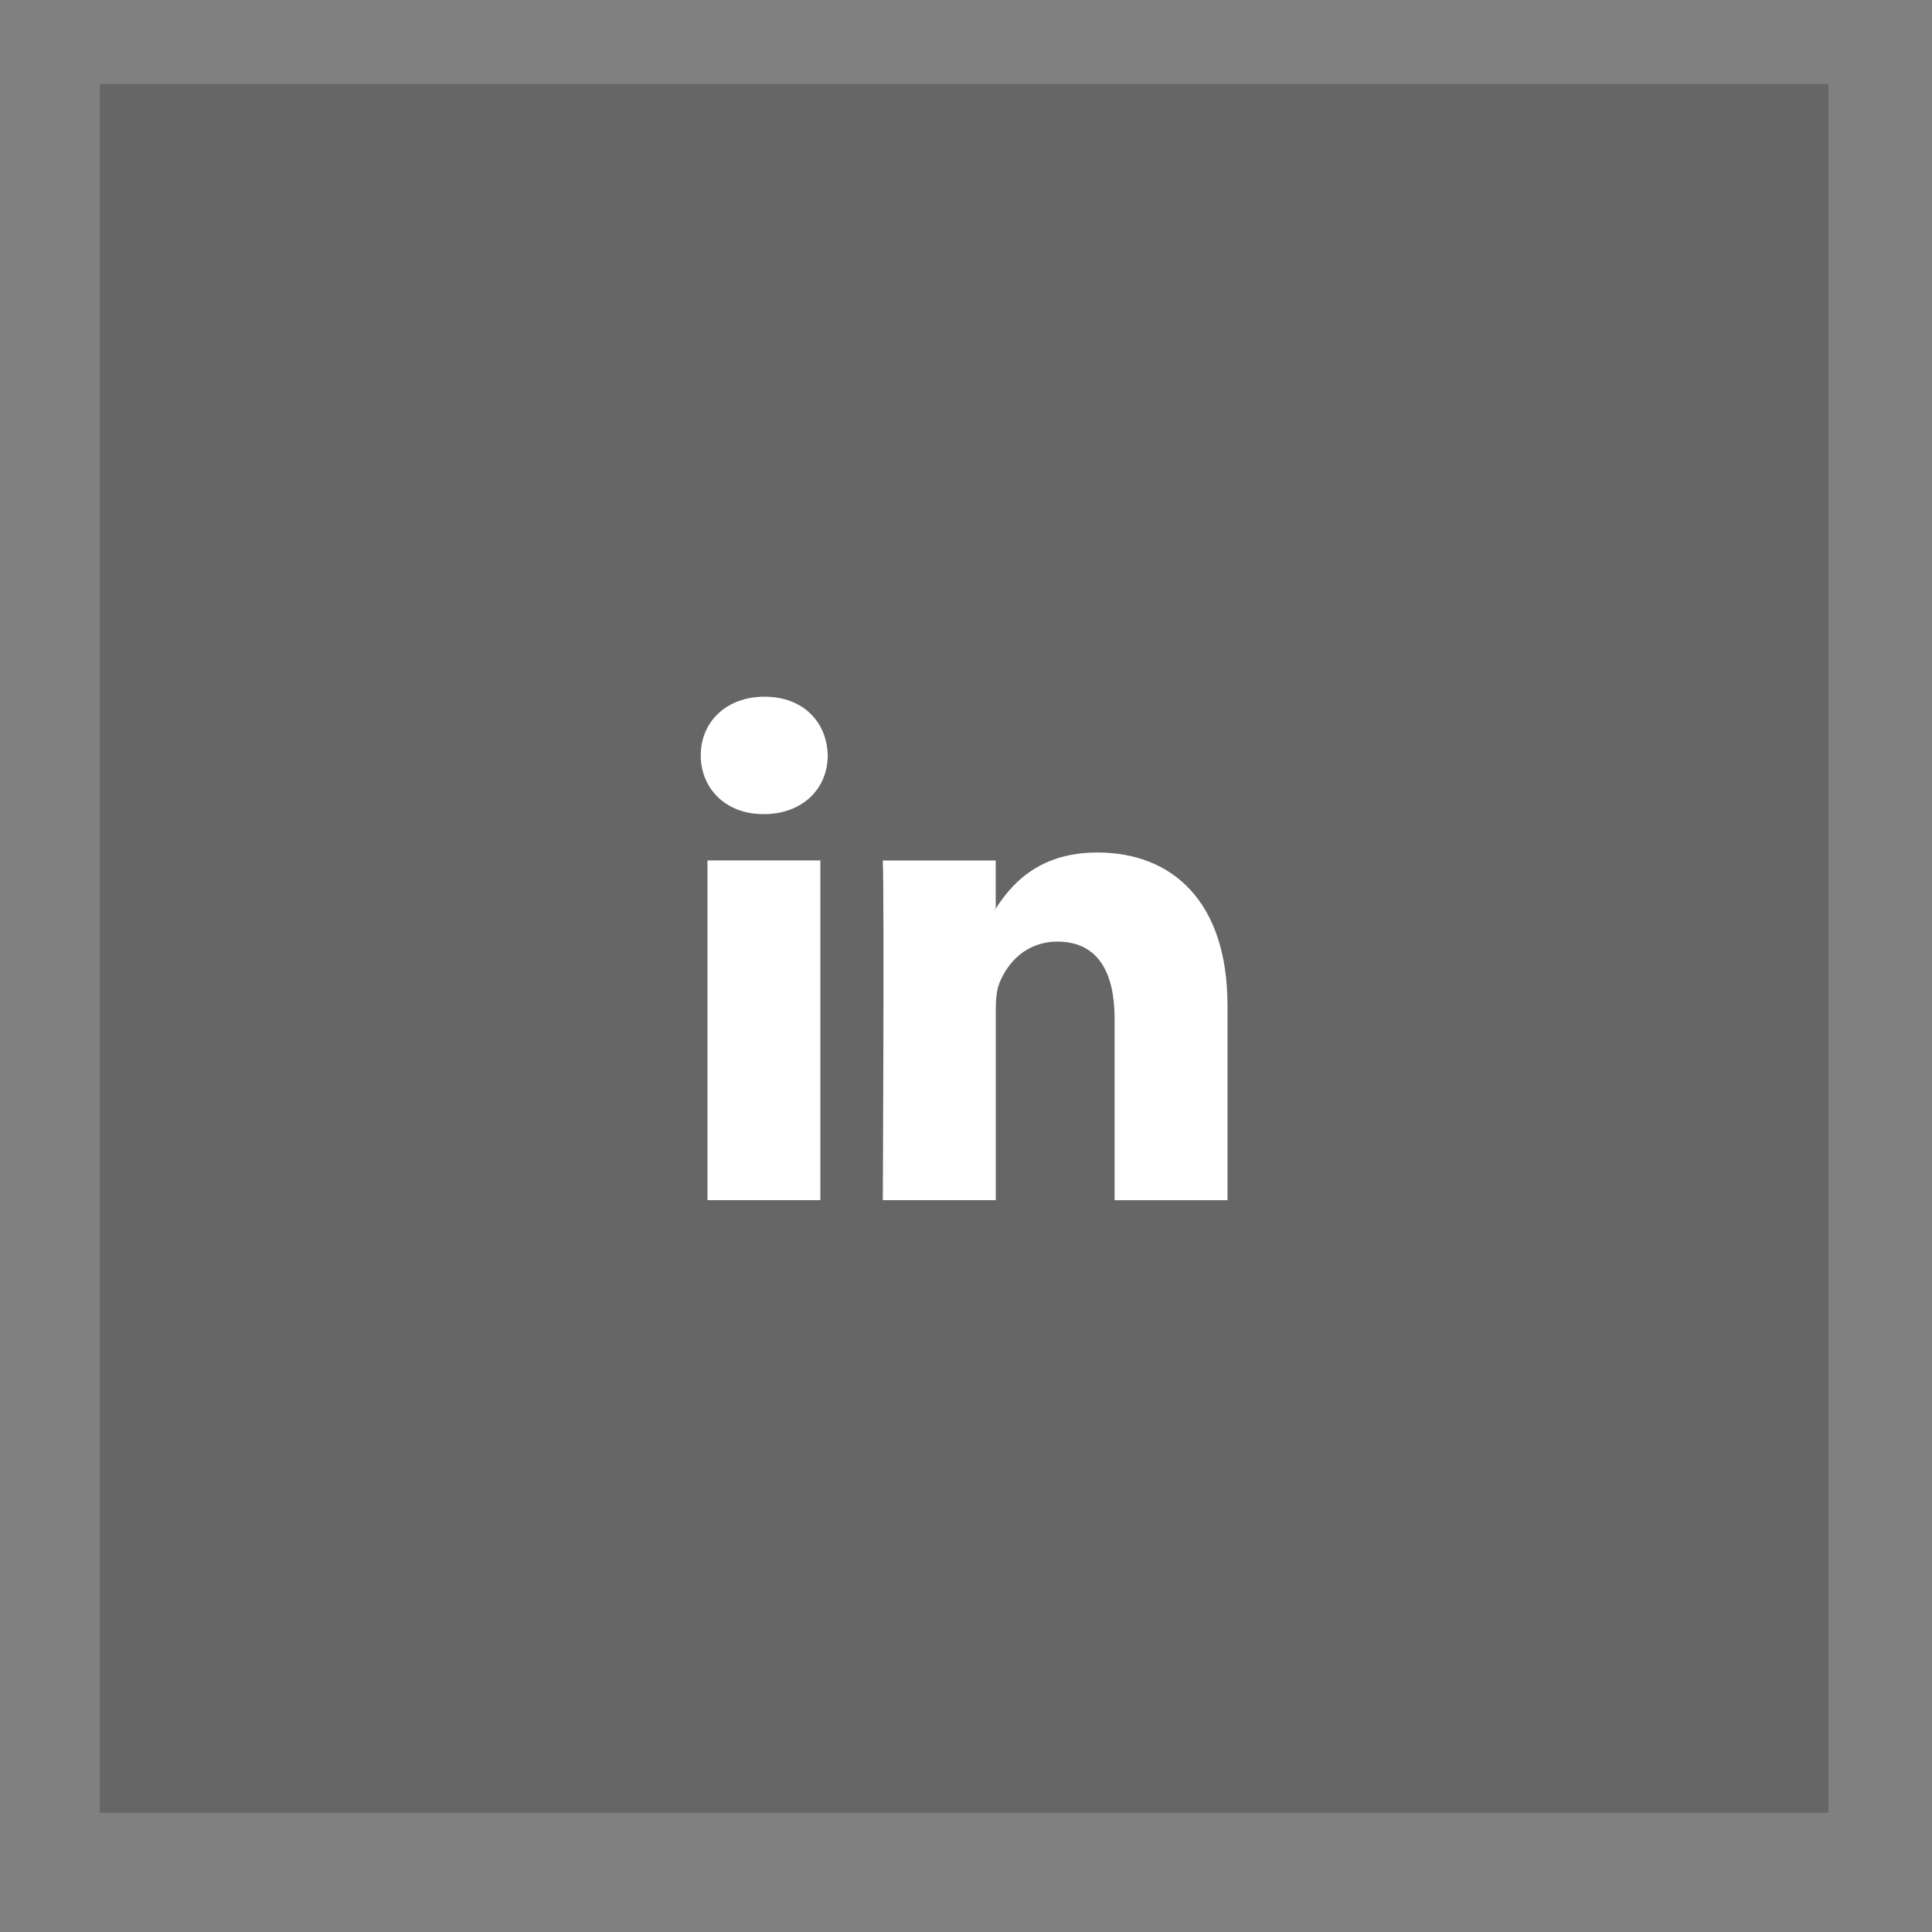 <?xml version="1.0" encoding="utf-8"?>
<!-- Generator: Adobe Illustrator 15.1.0, SVG Export Plug-In . SVG Version: 6.00 Build 0)  -->
<!DOCTYPE svg PUBLIC "-//W3C//DTD SVG 1.1//EN" "http://www.w3.org/Graphics/SVG/1.1/DTD/svg11.dtd">
<svg version="1.1" id="Layer_1" xmlns="http://www.w3.org/2000/svg" xmlns:xlink="http://www.w3.org/1999/xlink" x="0px" y="0px"
	 width="55px" height="55px" viewBox="0 0 55 55" enable-background="new 0 0 55 55" xml:space="preserve">
<rect x="0" y="0" width="55" height="55" fill="#808080" stroke="none"/>
<g>
	<rect x="2.841" y="2.394" opacity="0.2" width="49.213" height="49.213"/>
	<g>
		<path fill-rule="evenodd" clip-rule="evenodd" fill="#FFFFFF" d="M23.354,34.166v-9.671H20.14v9.671H23.354L23.354,34.166z
			 M21.746,23.176c1.121,0,1.818-0.743,1.818-1.672c-0.021-0.948-0.697-1.67-1.797-1.67s-1.818,0.722-1.818,1.67
			c0,0.929,0.697,1.672,1.776,1.672H21.746L21.746,23.176z"/>
		<path fill-rule="evenodd" clip-rule="evenodd" fill="#FFFFFF" d="M25.132,34.166h3.215v-5.4c0-0.289,0.021-0.578,0.106-0.784
			c0.231-0.577,0.761-1.176,1.648-1.176c1.163,0,1.629,0.887,1.629,2.187v5.174h3.214v-5.545c0-2.971-1.586-4.353-3.701-4.353
			c-1.734,0-2.495,0.97-2.918,1.63h0.021v-1.403h-3.215C25.175,25.402,25.132,34.166,25.132,34.166L25.132,34.166z"/>
	</g>
</g>
</svg>
